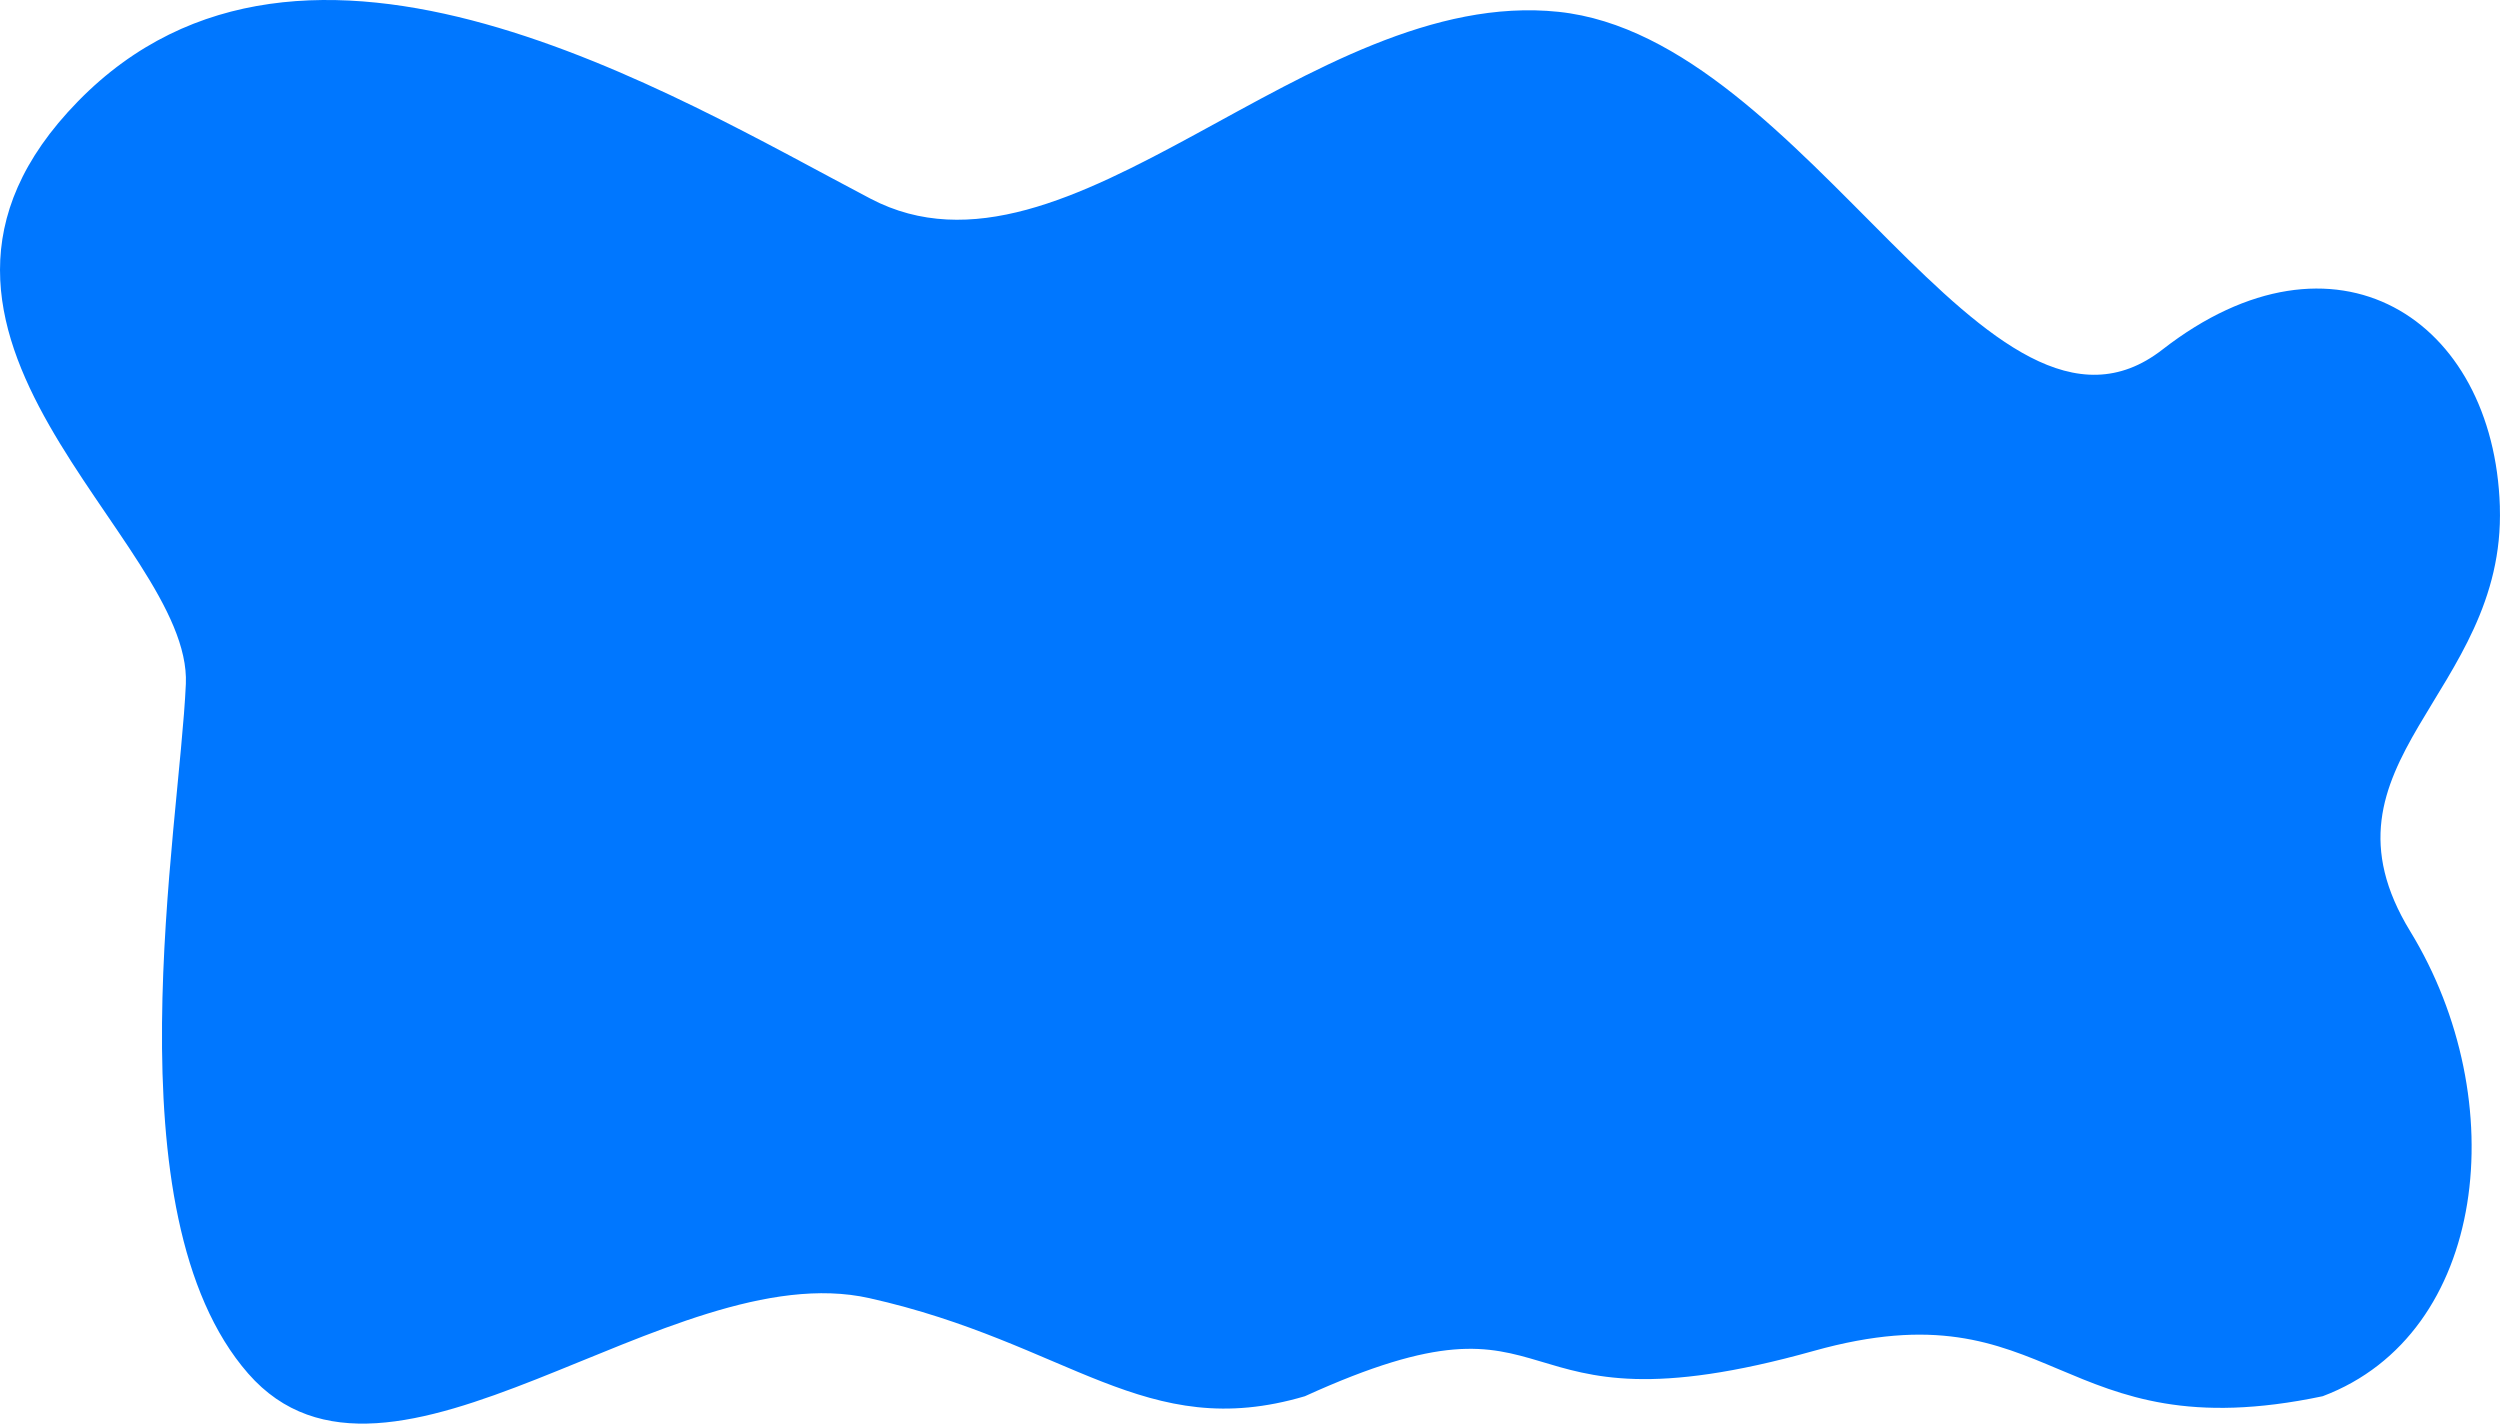 <?xml version="1.0" encoding="UTF-8"?> <svg xmlns="http://www.w3.org/2000/svg" id="_Слой_2" data-name="Слой 2" viewBox="0 0 793.1 451.63"> <defs> <style> .cls-1 { fill: #07f; stroke-width: 0px; } </style> </defs> <g id="Layer_1" data-name="Layer 1"> <path class="cls-1" d="m793.06,160.74c-1.89-59.65-52.24-92.5-107.05-49.84-54.81,42.66-112.28-98.86-191.61-107.15-79.33-8.29-155.29,92.3-218.21,59.29C213.27,30.04,96.75-41.55,24.75,32.14-47.25,105.82,60.97,170.87,58.96,216.98c-2.01,46.11-24.74,167.85,19.78,218.77,44.53,50.92,133.56-38.14,197.04-23.93,63.48,14.21,87.46,46.13,138.18,31.12,86.61-39.44,58.07,14.55,161.44-14.38,76.72-21.47,76.72,32.21,161.44,14.38,52.42-19.75,60.55-93.87,27.79-147.47-32.76-53.6,30.32-75.08,28.42-134.73Z"></path> </g> </svg> 